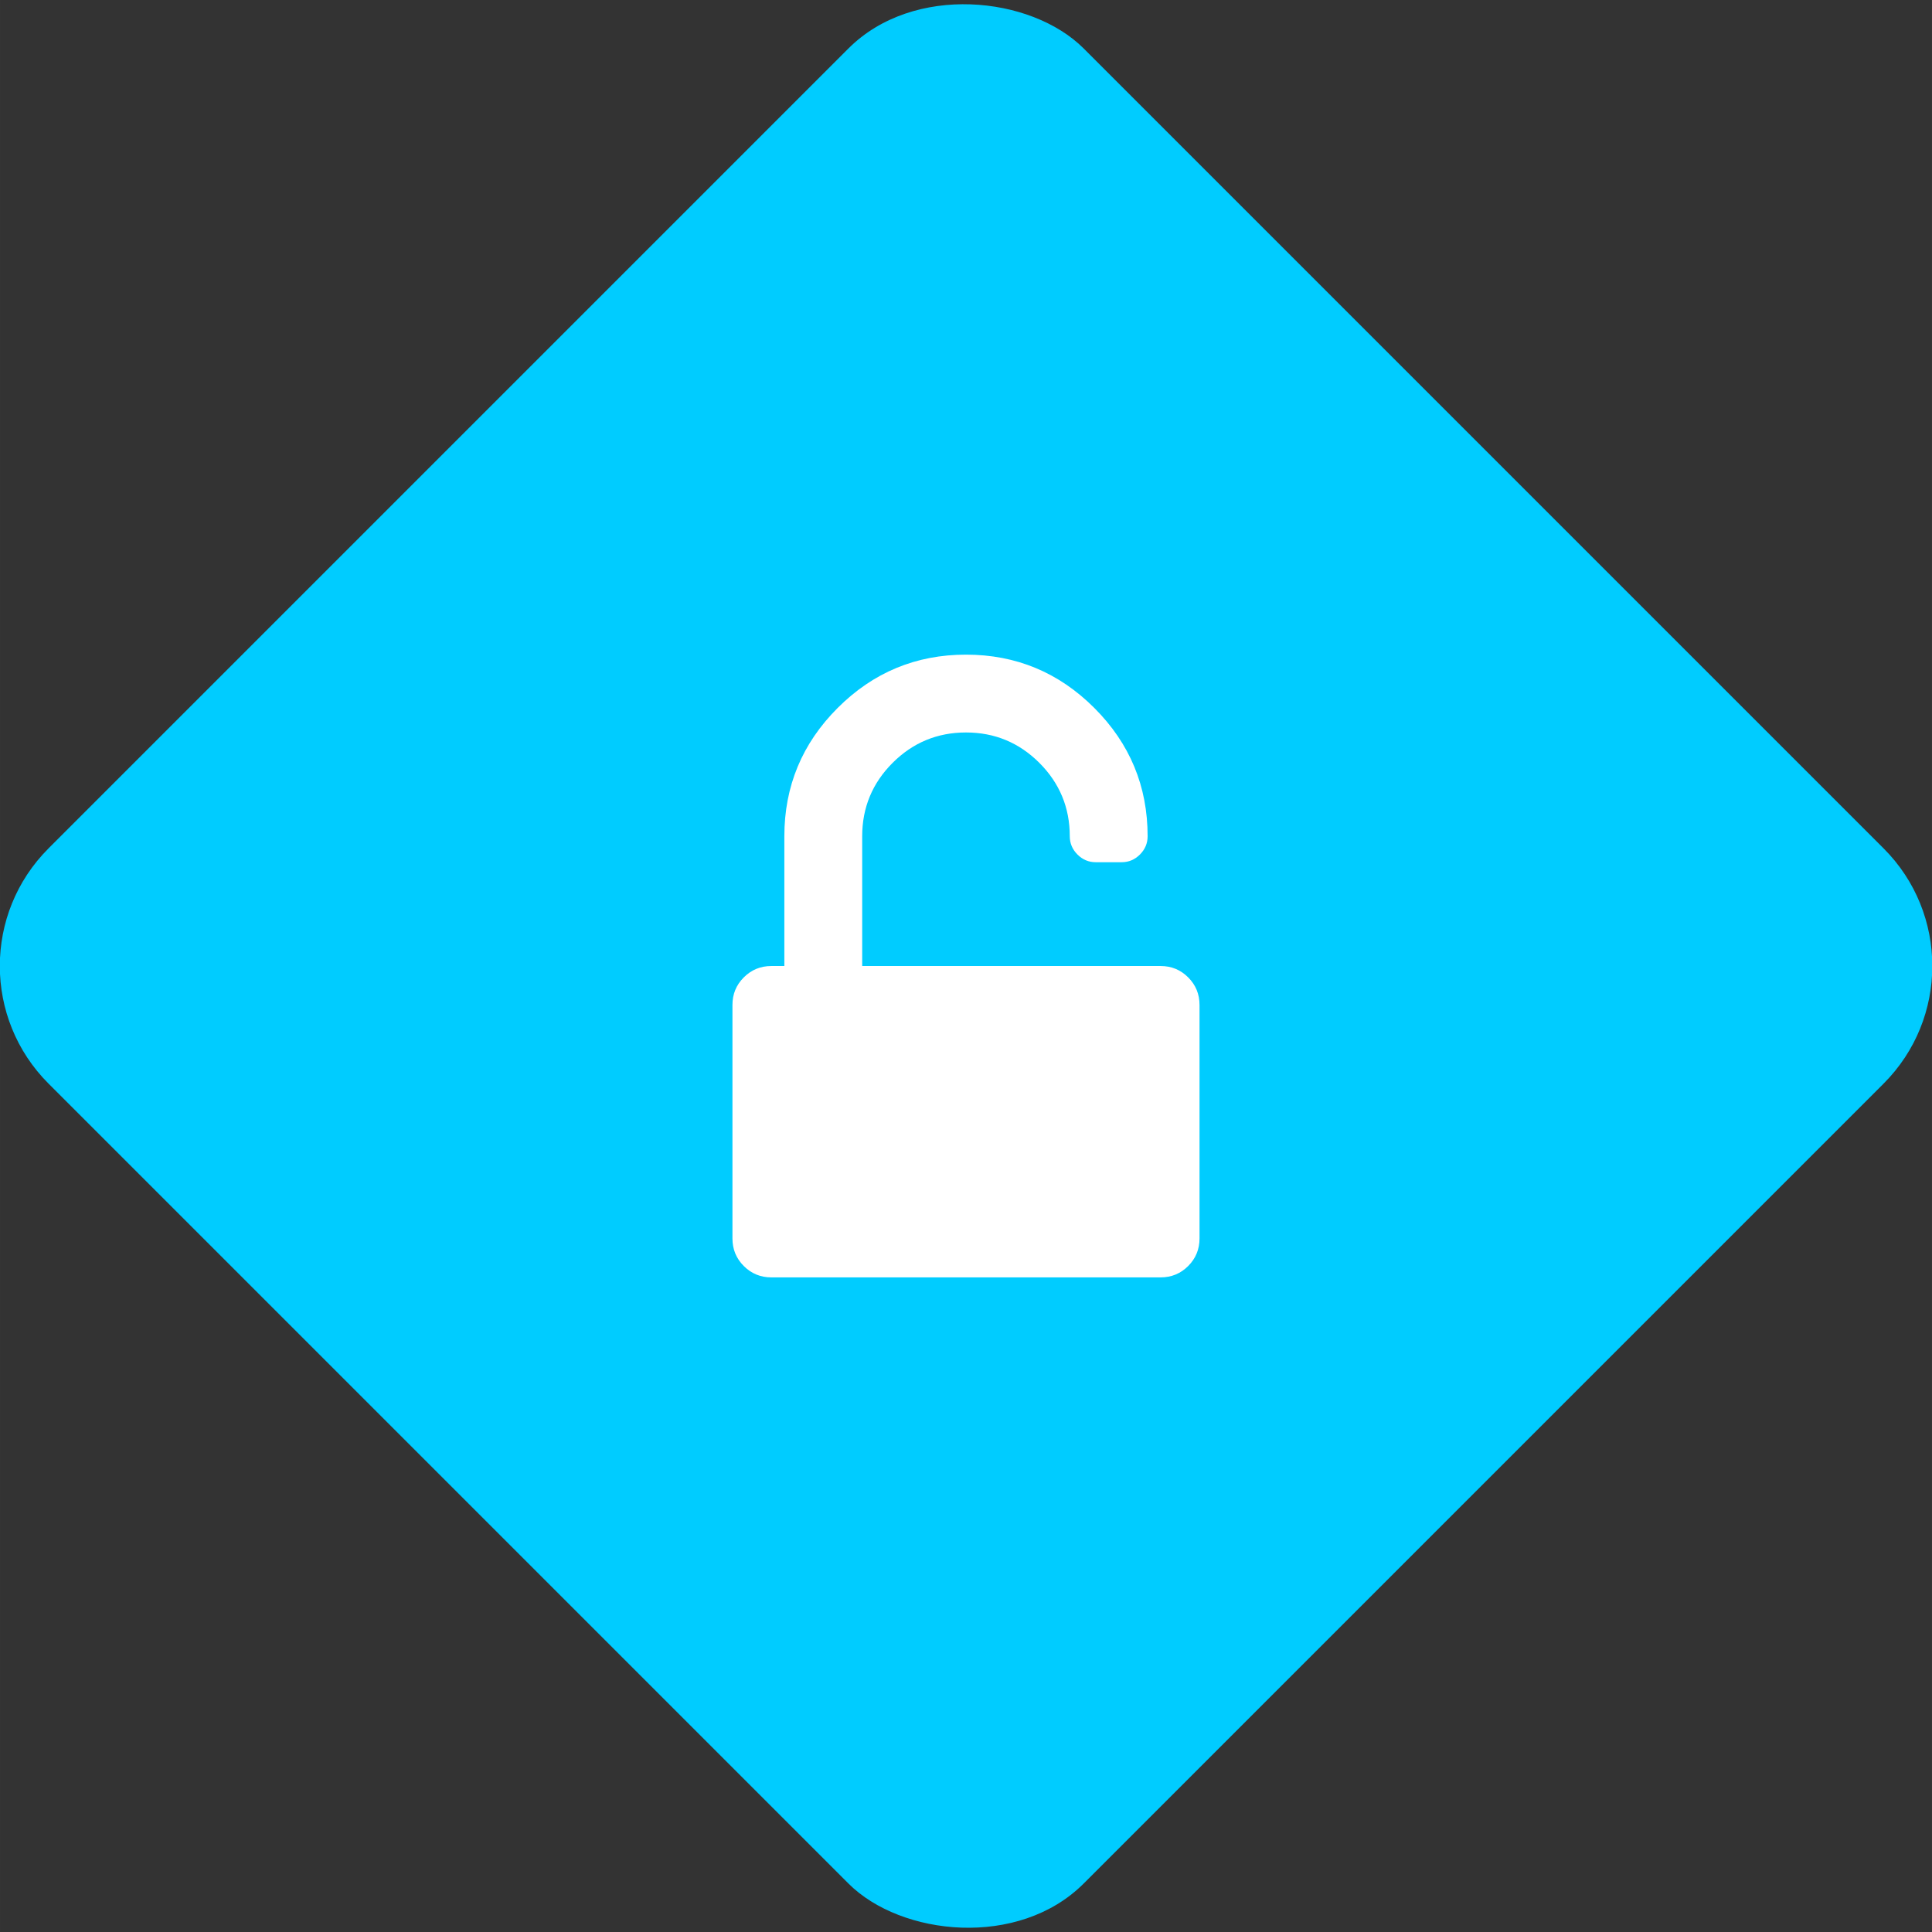 <?xml version="1.0" encoding="UTF-8"?>
<!DOCTYPE svg PUBLIC "-//W3C//DTD SVG 1.1//EN" "http://www.w3.org/Graphics/SVG/1.1/DTD/svg11.dtd">
<!-- Creator: CorelDRAW 2017 -->
<svg xmlns="http://www.w3.org/2000/svg" xml:space="preserve" width="240px" height="240px" version="1.1" style="shape-rendering:geometricPrecision; text-rendering:geometricPrecision; image-rendering:optimizeQuality; fill-rule:evenodd; clip-rule:evenodd"
viewBox="0 0 1346.43 1346.44"
 xmlns:xlink="http://www.w3.org/1999/xlink">
 <rect x="0" y="0" width="1346.43" height="1346.44" fill="#333333" stroke="none"/>
 <defs>
  <style type="text/css">
   <![CDATA[
    .fil0 {fill:#00CCFF}
    .fil1 {fill:white}
   ]]>
  </style>
 </defs>
 <g id="Layer_x0020_1">
  <g id="_211787664096">
   <rect class="fil0" transform="matrix(1.169 -1.169 1.169 1.169 -48.155 673.22)" width="617.12" height="617.12" rx="70.12" ry="70.12"/>
   <g>
    <path class="fil1" d="M828.05 681.14c-5.28,-5.28 -11.69,-7.91 -19.22,-7.91l-207.96 0 0 -90.42c0,-19.97 7.06,-37.01 21.19,-51.15 14.13,-14.12 31.17,-21.19 51.15,-21.19 19.96,0 37.01,7.07 51.14,21.19 14.12,14.14 21.19,31.18 21.19,51.15 0,4.9 1.79,9.13 5.36,12.72 3.59,3.58 7.83,5.36 12.72,5.36l18.09 0c4.9,0 9.13,-1.78 12.72,-5.36 3.57,-3.59 5.36,-7.82 5.36,-12.72 0,-34.85 -12.38,-64.66 -37.15,-89.43 -24.78,-24.77 -54.59,-37.15 -89.43,-37.15 -34.86,0 -64.66,12.38 -89.44,37.15 -24.77,24.77 -37.15,54.58 -37.15,89.43l0 90.42 -9.05 0c-7.53,0 -13.93,2.64 -19.2,7.91 -5.29,5.27 -7.92,11.68 -7.92,19.21l0 162.76c0,7.54 2.64,13.94 7.92,19.22 5.27,5.27 11.67,7.9 19.2,7.9l271.25 0c7.54,0 13.95,-2.63 19.23,-7.91 5.26,-5.27 7.91,-11.67 7.91,-19.21l0 -162.76c0,-7.53 -2.64,-13.93 -7.91,-19.21z"/>
   </g>
  </g>
 </g>
</svg>
